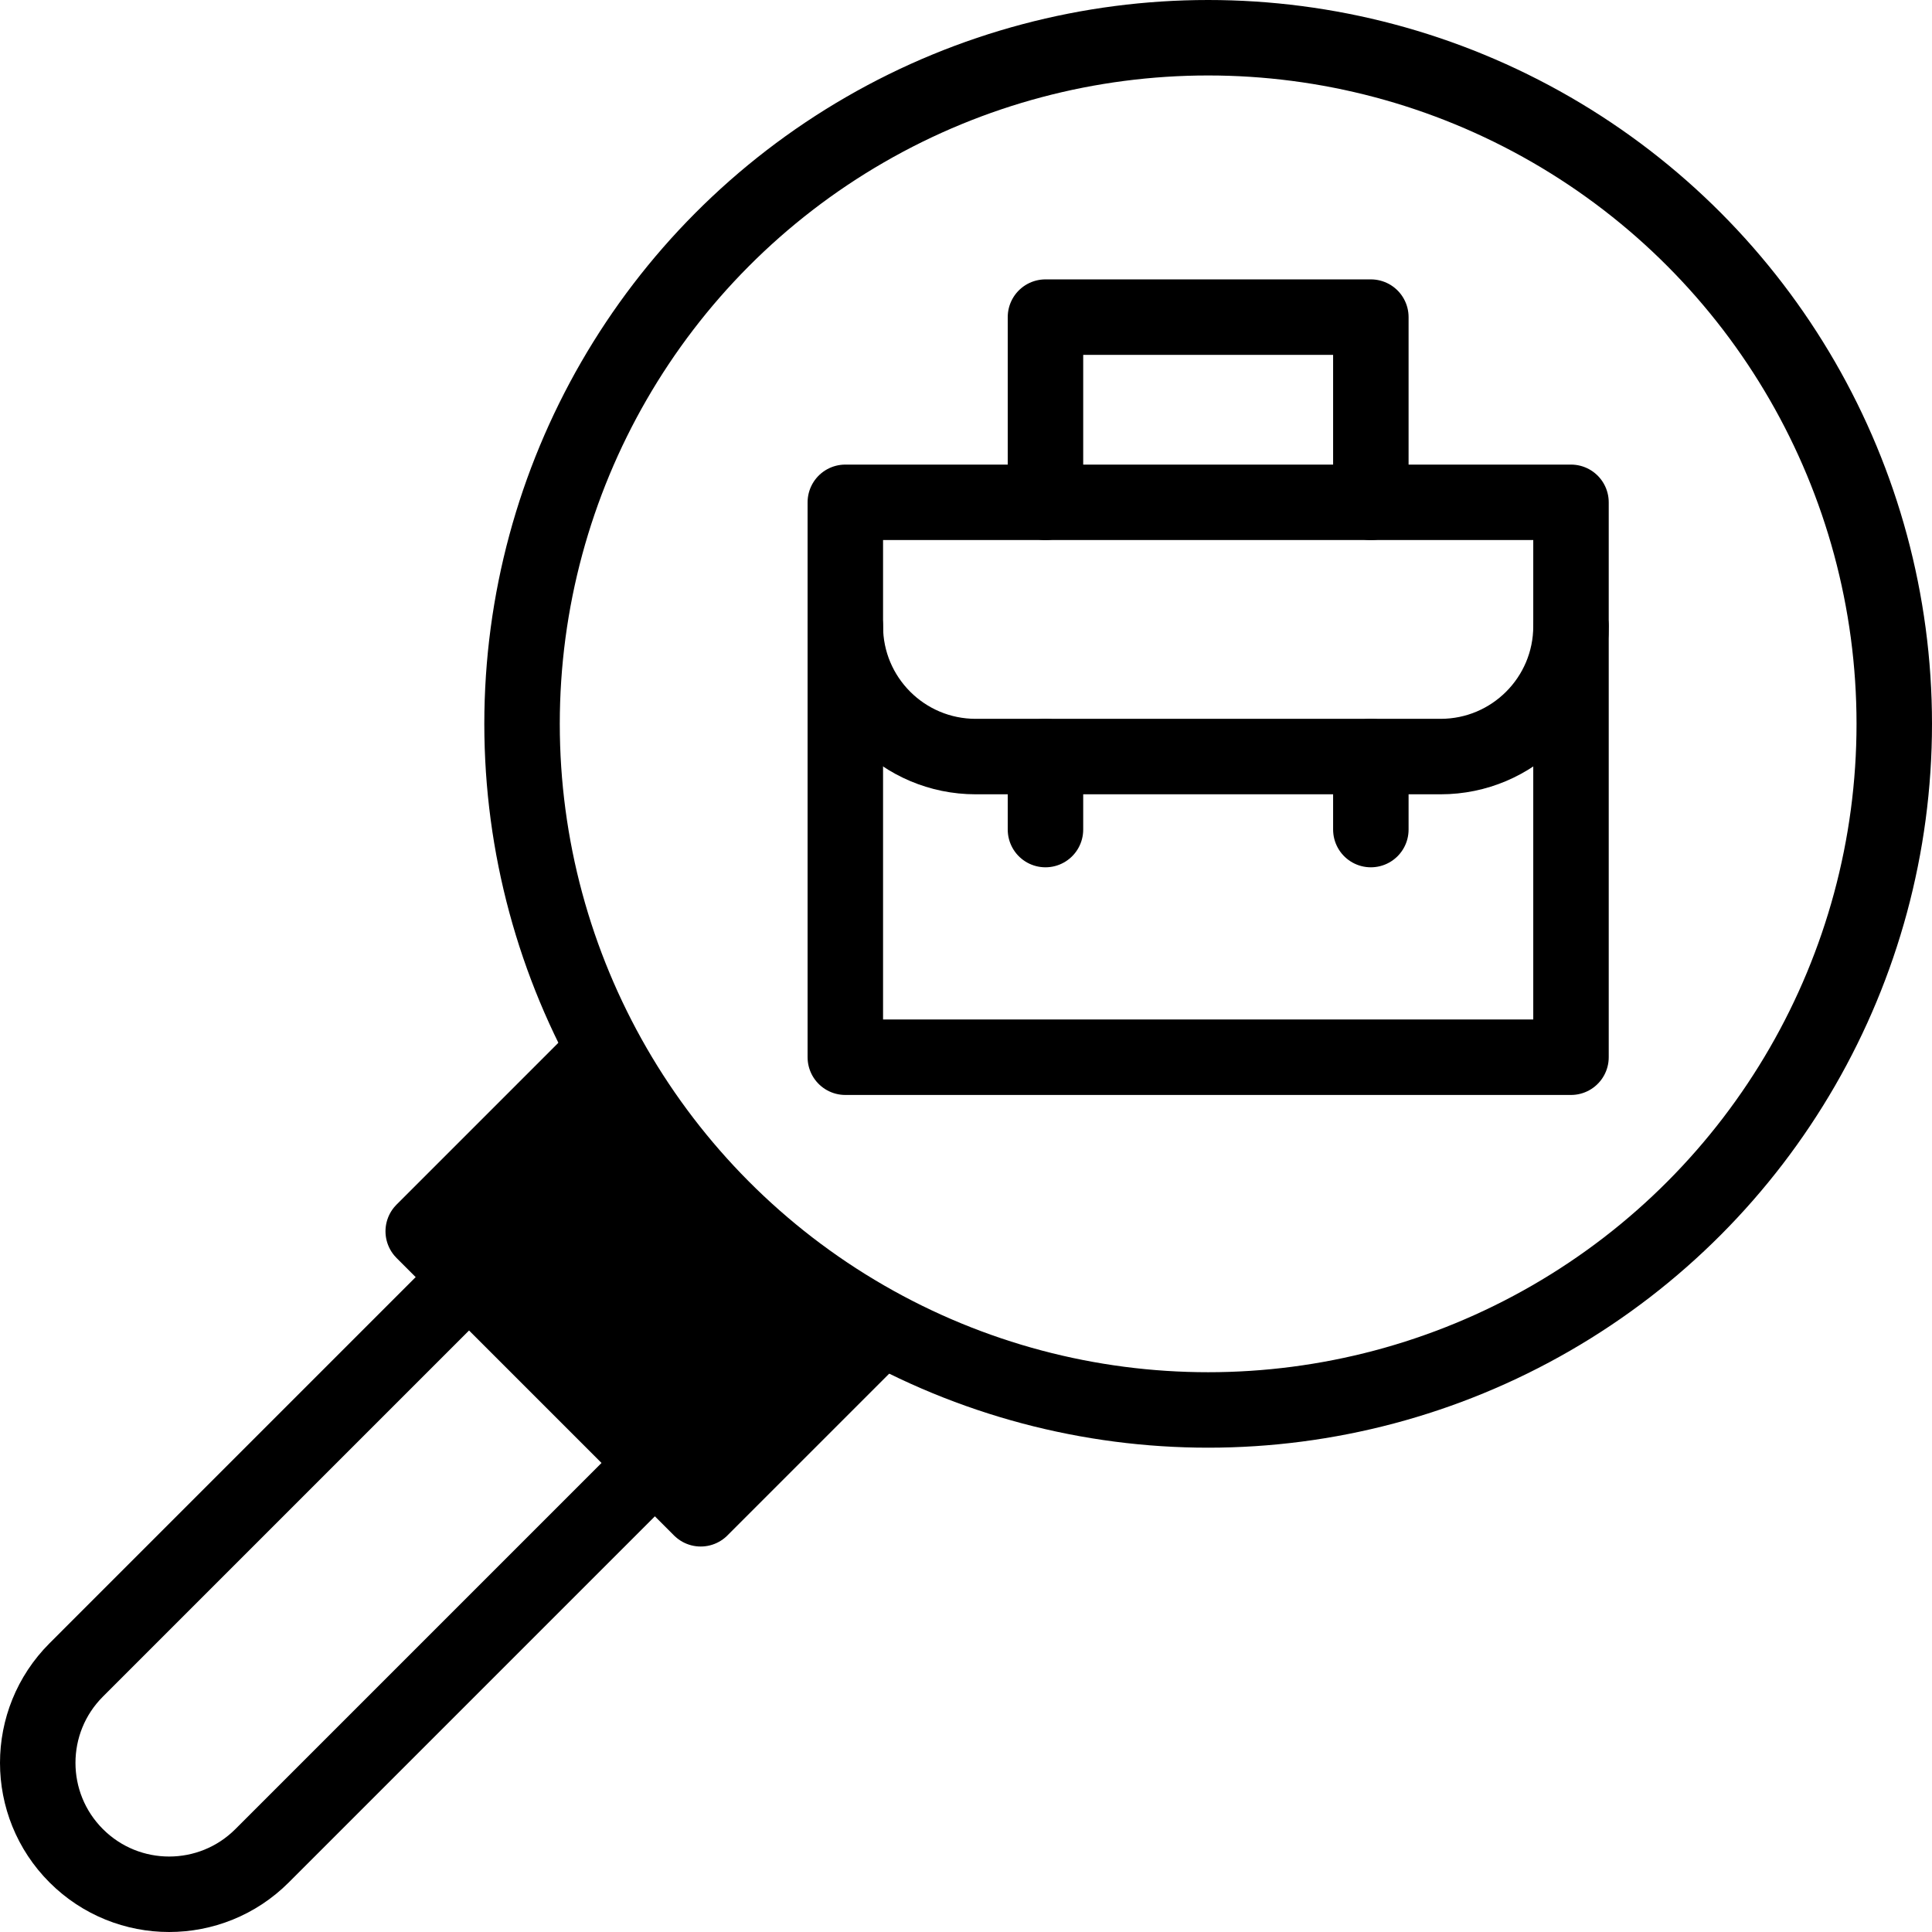 <svg version="1.1" id="Capa_1" xmlns="http://www.w3.org/2000/svg" xmlns:xlink="http://www.w3.org/1999/xlink" x="0px" y="0px" viewBox="0 0 512 512" style="enable-background:new 0 0 512 512;" xml:space="preserve">
<g>
	<path d="M160.181,278.281l-48.024,48.024l73.538,73.538l48.024-48.024C202.636,334.987,177.013,309.364,160.181,278.281z"/>
	
		<path id="XMLID_51_" style="fill:none;stroke:#000000;stroke-width:20;stroke-linecap:round;stroke-linejoin:round;stroke-miterlimit:10;" d="&#10;&#9;&#9;M122.741,340.009L20.2,442.55c-13.6,13.6-13.6,35.65,0,49.25l0,0c13.6,13.6,35.65,13.6,49.25,0l102.541-102.541"/>
	
		<polyline id="XMLID_50_" style="fill:none;stroke:#000000;stroke-width:20;stroke-linecap:round;stroke-linejoin:round;stroke-miterlimit:10;" points="&#10;&#9;&#9;231.825,353.713 185.695,399.843 112.158,326.305 158.287,280.175 &#9;"/>
	
		<circle id="XMLID_49_" style="fill:none;stroke:#000000;stroke-width:20;stroke-linecap:round;stroke-linejoin:round;stroke-miterlimit:10;" cx="320.174" cy="191.826" r="181.826"/>
	
		<rect x="224.019" y="133.121" style="fill:none;stroke:#000000;stroke-width:20;stroke-linecap:round;stroke-linejoin:round;stroke-miterlimit:10;" width="192.31" height="147.054"/>
	
		<polyline style="fill:none;stroke:#000000;stroke-width:20;stroke-linecap:round;stroke-linejoin:round;stroke-miterlimit:10;" points="&#10;&#9;&#9;363.289,133.121 363.289,84.038 277.06,84.038 277.06,133.121 &#9;"/>
	<path style="fill:none;stroke:#000000;stroke-width:20;stroke-linecap:round;stroke-linejoin:round;stroke-miterlimit:10;" d="&#10;&#9;&#9;M224.019,165.947L224.019,165.947c0,19.081,15.468,34.55,34.55,34.55h123.21c19.081,0,34.55-15.468,34.55-34.55v0"/>
	<g>
		
			<line style="fill:none;stroke:#000000;stroke-width:20;stroke-linecap:round;stroke-linejoin:round;stroke-miterlimit:10;" x1="277.06" y1="200.496" x2="277.06" y2="219.844"/>
		
			<line style="fill:none;stroke:#000000;stroke-width:20;stroke-linecap:round;stroke-linejoin:round;stroke-miterlimit:10;" x1="363.289" y1="200.496" x2="363.289" y2="219.844"/>
	</g>
</g>
<g>
</g>
<g>
</g>
<g>
</g>
<g>
</g>
<g>
</g>
<g>
</g>
<g>
</g>
<g>
</g>
<g>
</g>
<g>
</g>
<g>
</g>
<g>
</g>
<g>
</g>
<g>
</g>
<g>
</g>
</svg>
